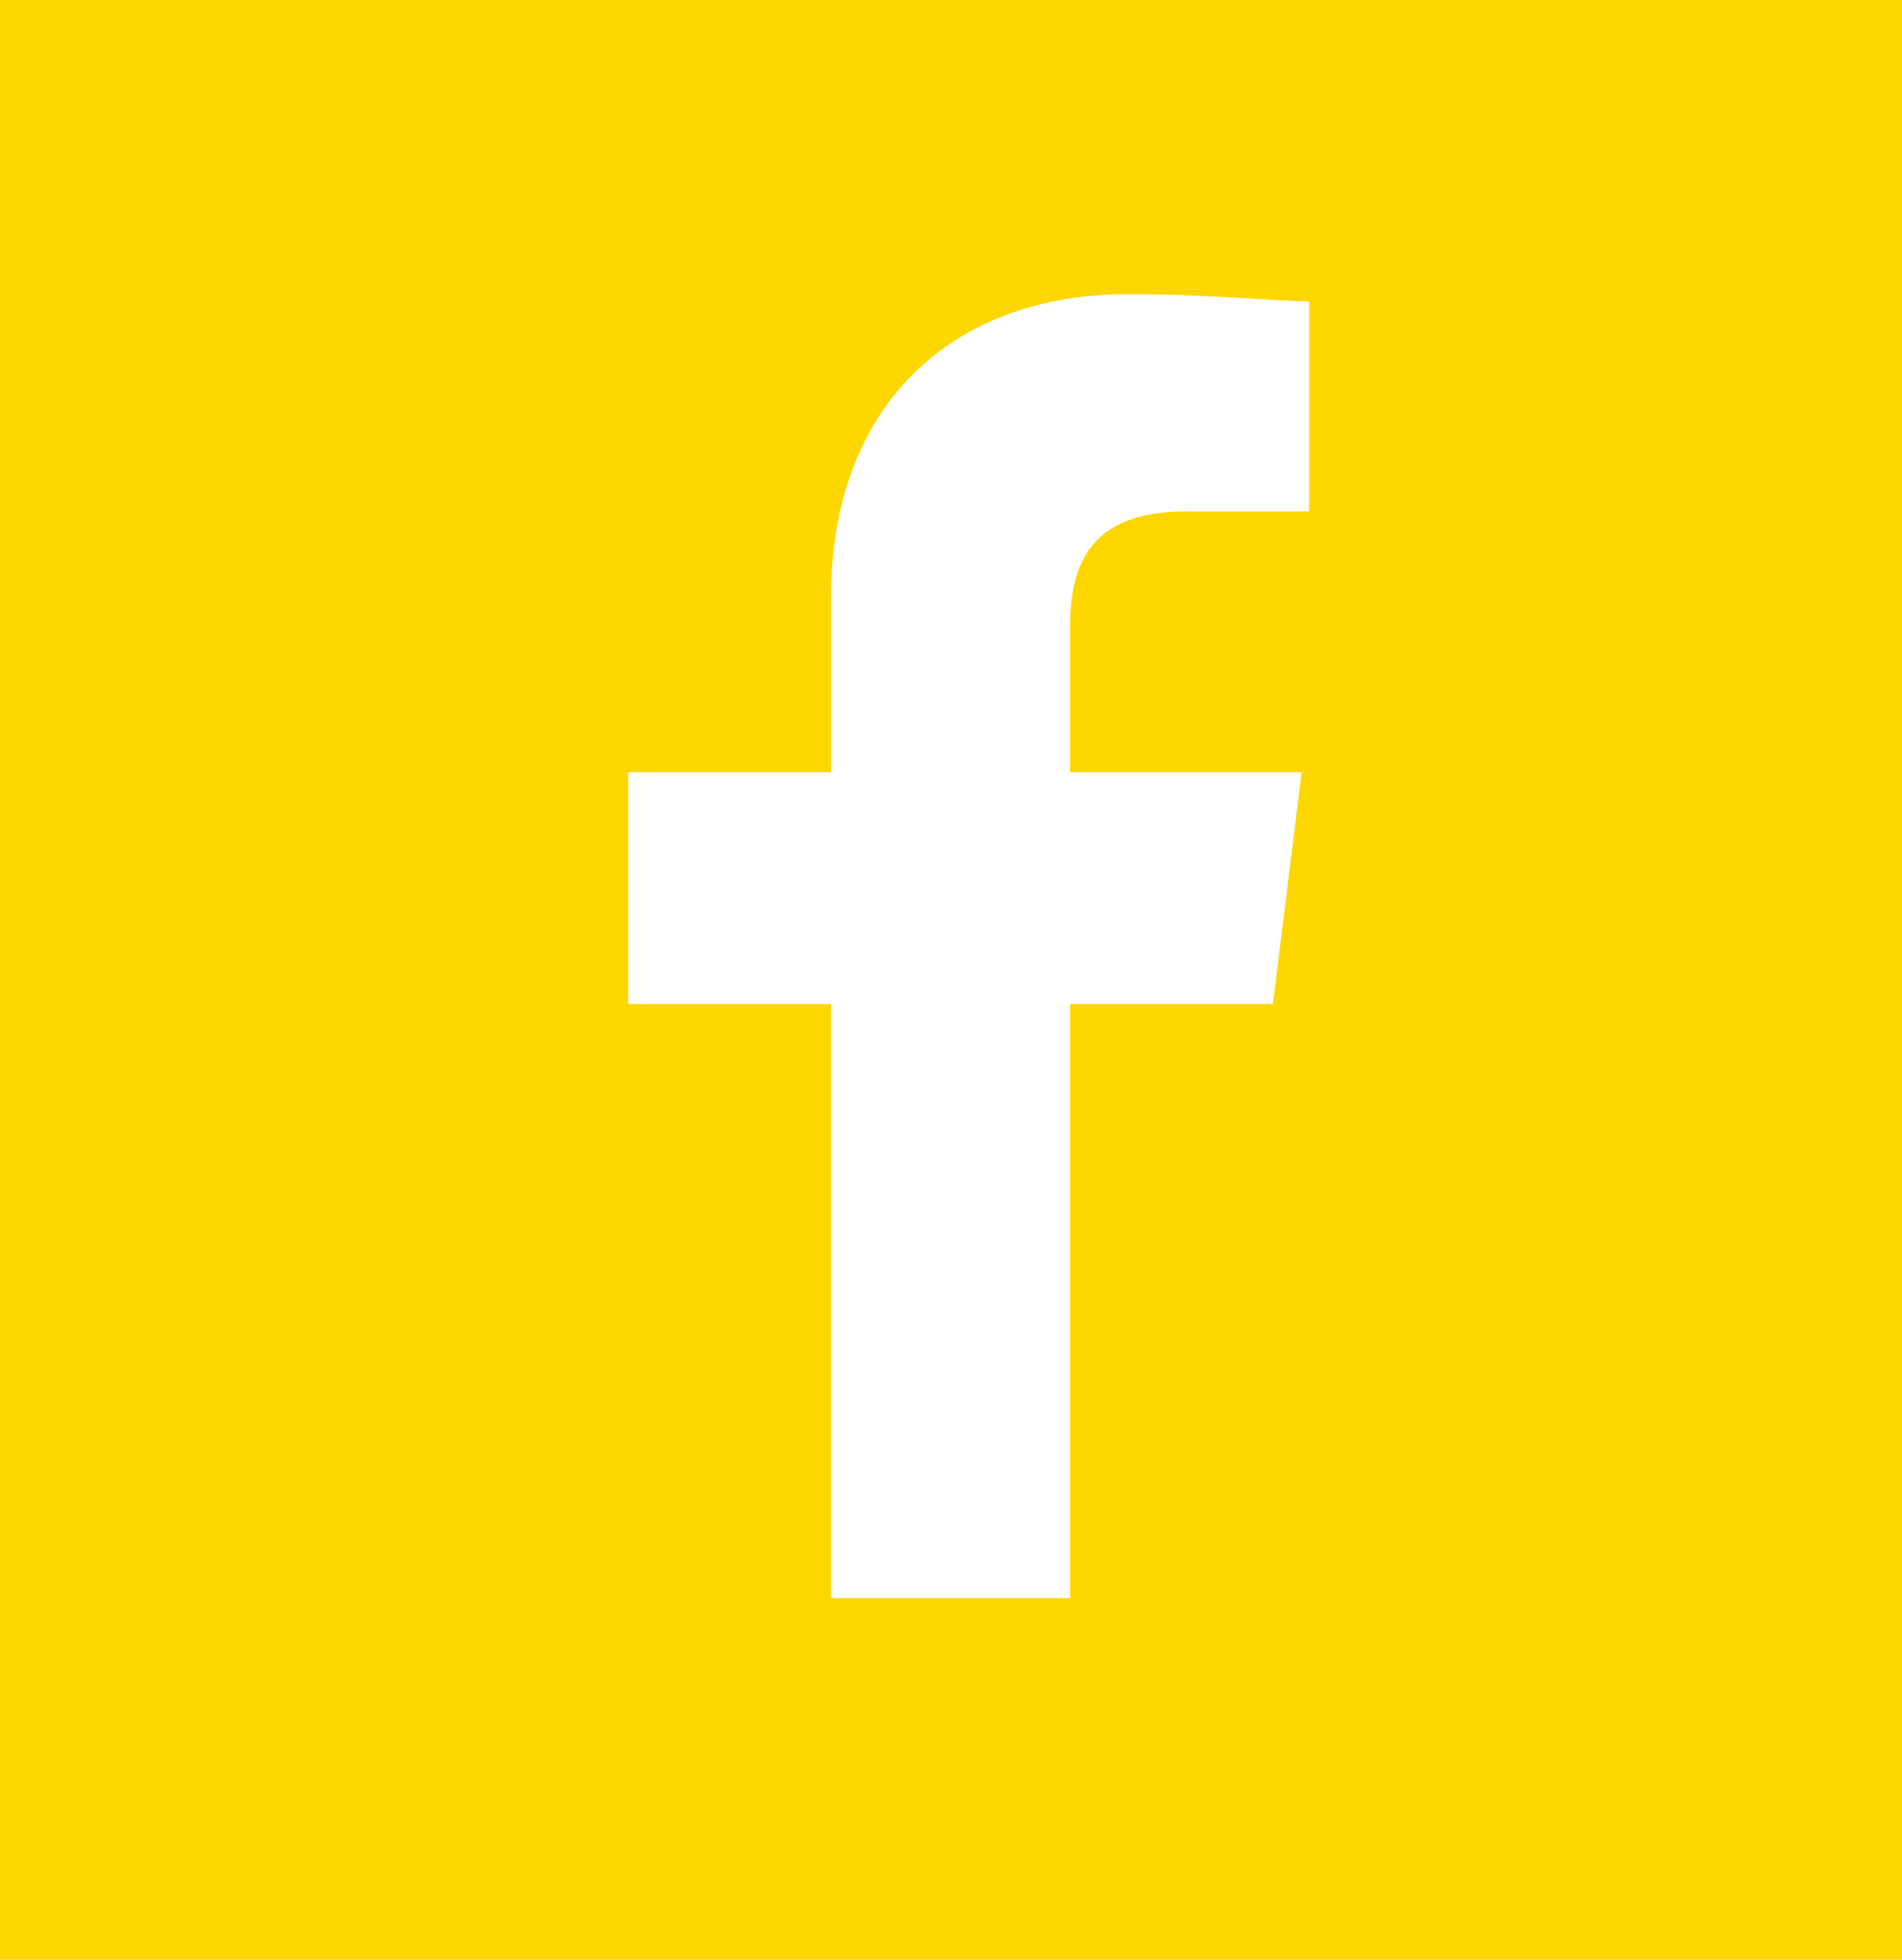 <svg xmlns="http://www.w3.org/2000/svg" width="33" height="34" viewBox="0 0 33 34">
  <g id="Gruppe_49" data-name="Gruppe 49" transform="translate(-0.037)">
    <rect id="Rechteck_1172" data-name="Rechteck 1172" width="33" height="34" transform="translate(0.037)" fill="gold"/>
    <g id="Facebook" transform="translate(10.936 5.103)">
      <path id="Pfad_1" data-name="Pfad 1" d="M87.666,22.621V12.316h3.519l.5-4.022H87.666V5.781c0-1.131.377-2.011,2.011-2.011h2.136V.126c-.5,0-1.759-.126-3.142-.126-3.016,0-5.153,1.885-5.153,5.278V8.294H80v4.022h3.519V22.621Z" transform="translate(-80)" fill="#fff" fill-rule="evenodd"/>
    </g>
  </g>
</svg>
